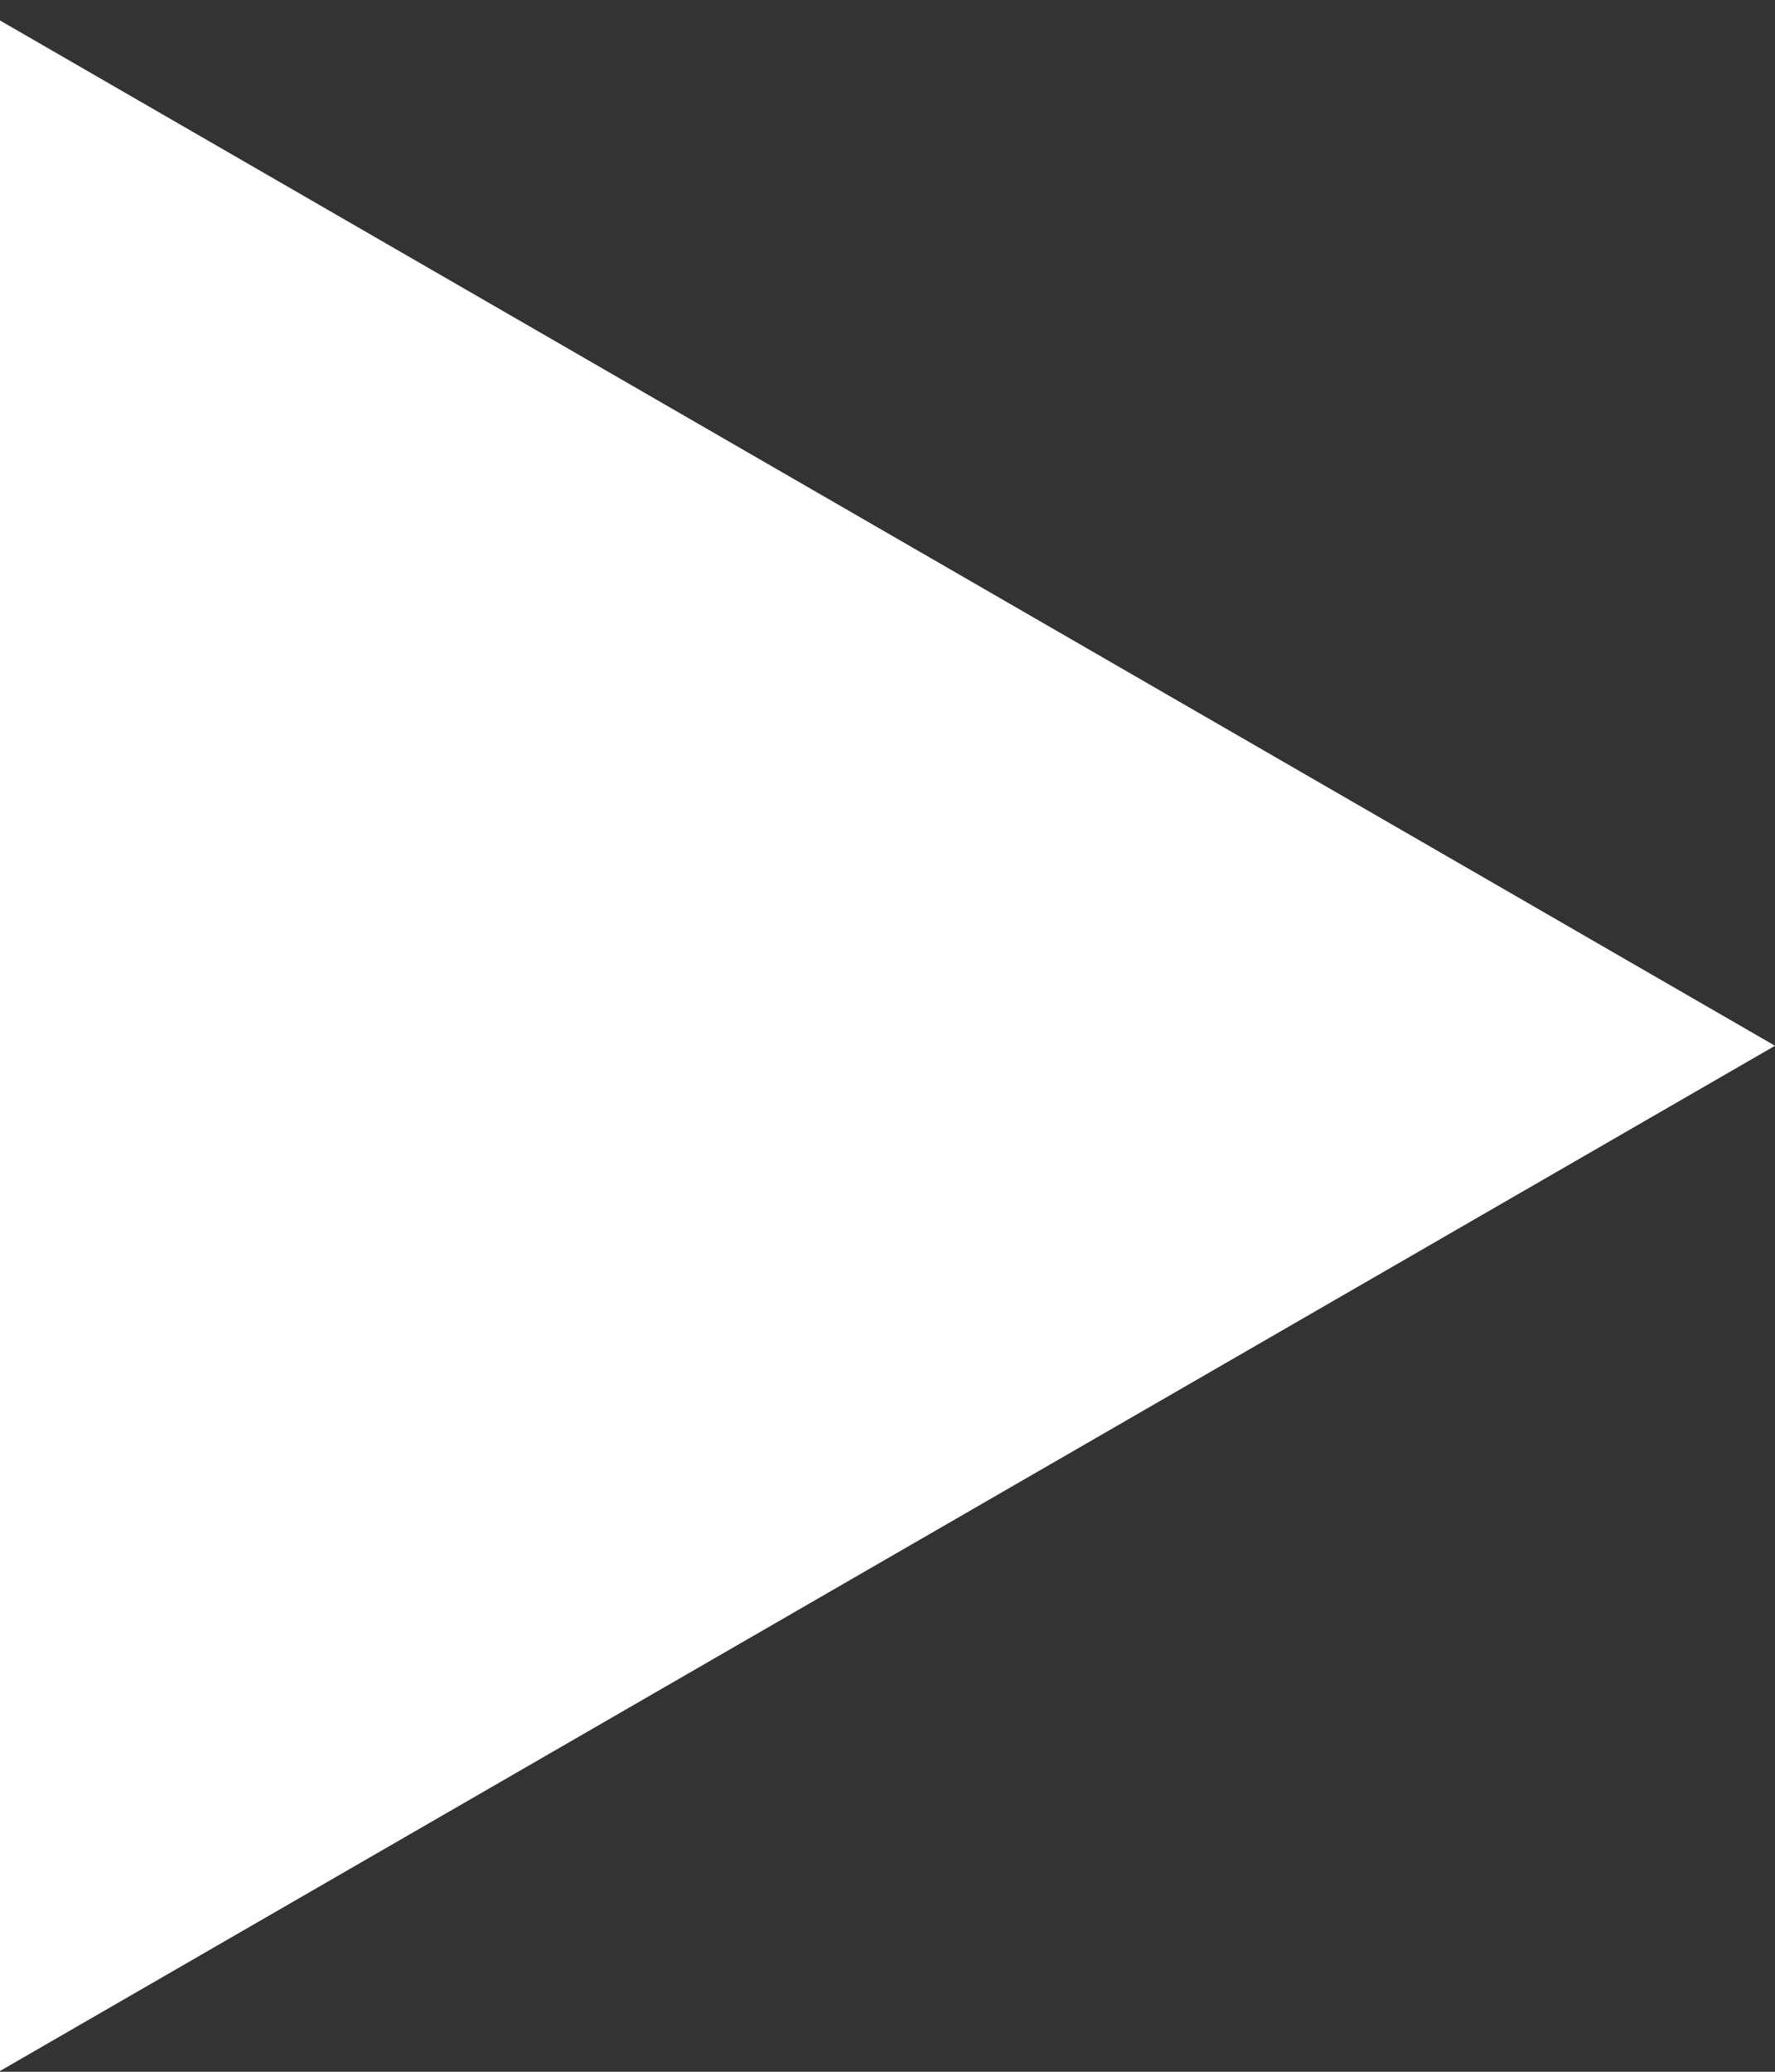 <svg width="30" height="35" viewBox="0 0 30 35" fill="none" xmlns="http://www.w3.org/2000/svg">
<rect x="0" y="0" width="30" height="35" fill="#333333" stroke="none"/>
<path d="M30 17.667L-1.63133e-06 34.987L-1.17124e-07 0.346L30 17.667Z" fill="white"/>
</svg>
